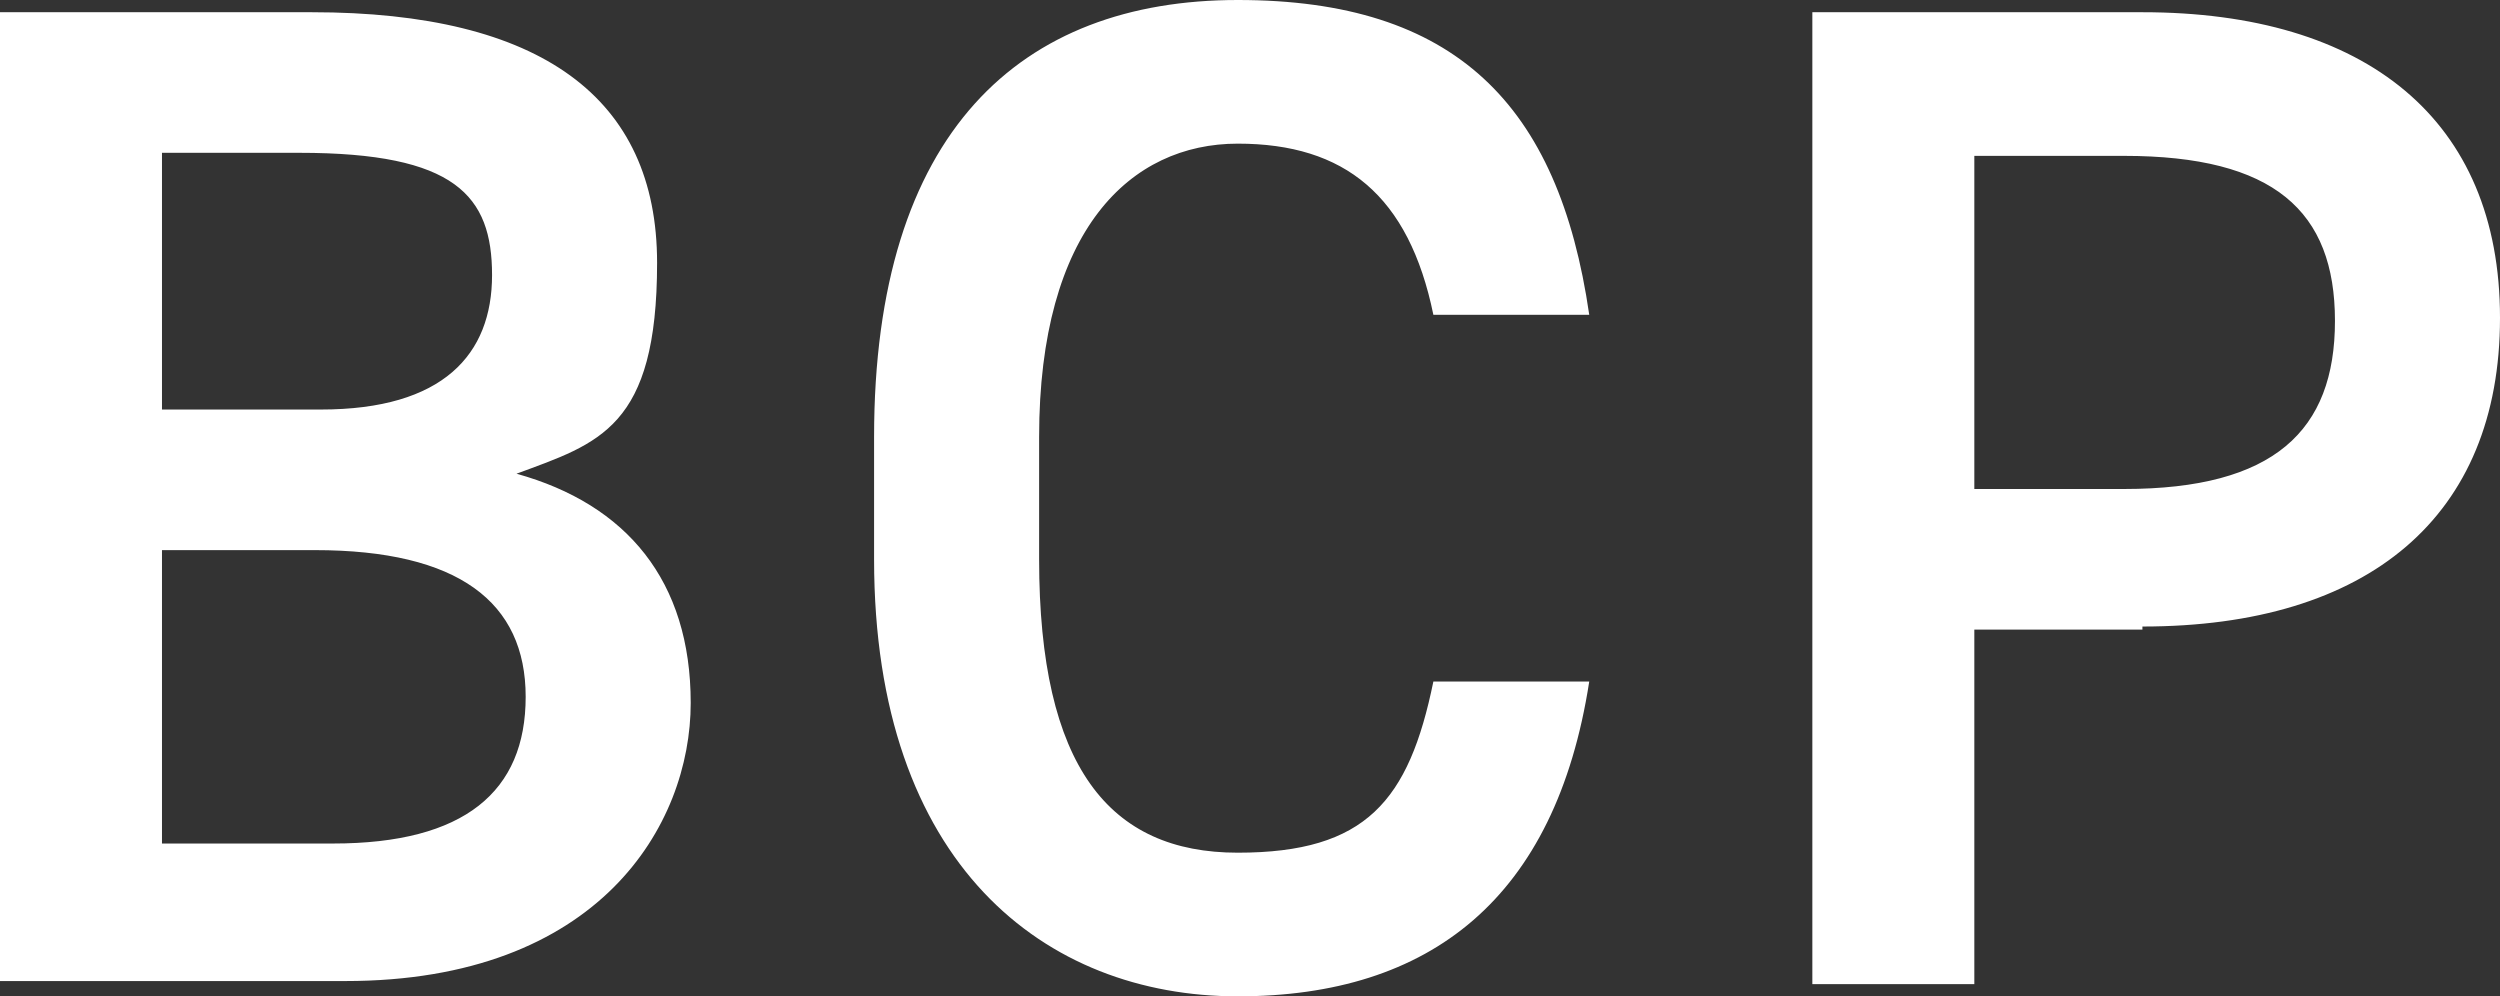 <?xml version="1.0" encoding="UTF-8"?>
<svg id="_レイヤー_1" data-name="レイヤー_1" xmlns="http://www.w3.org/2000/svg" version="1.1" viewBox="0 0 81.8 32.6">
  <rect x="0" y="0" width="81.8" height="32.6" fill="#333333" stroke="none"/>
  <!-- Generator: Adobe Illustrator 29.2.1, SVG Export Plug-In . SVG Version: 2.1.0 Build 116)  -->
  <defs>
    <style>
      .st0 {
        fill: #fff;
      }
    </style>
  </defs>
  <path class="st0" d="M0,.4h10.2c7.5,0,11.3,2.8,11.3,8.2s-1.9,5.9-4.6,6.9c3.6,1,5.7,3.5,5.7,7.5s-3,9.1-11.3,9.1H0V.4ZM5.3,18v9.6h5.6c4.3,0,6.3-1.7,6.3-4.8s-2.2-4.8-6.9-4.8h-4.9ZM5.3,5v8.4h5.2c4,0,5.6-1.8,5.6-4.4s-1.2-4-6.3-4h-4.5ZM52.1,10.3h-5.2c-.8-3.9-2.9-5.6-6.4-5.6s-6.5,2.8-6.5,9.6v4c0,6.8,2.3,9.6,6.5,9.6s5.6-1.7,6.4-5.6h5.1c-1.1,7.1-5.2,10.3-11.5,10.3s-11.9-4.3-11.9-14.3v-4c0-10,4.8-14.3,11.9-14.3s10.5,3.4,11.5,10.3ZM70.1,20.6h-5.5v11.6h-5.3V.4h10.8c7.3,0,11.7,3.5,11.7,10s-4.3,10.1-11.7,10.1ZM64.6,16h4.9c4.9,0,6.9-1.9,6.9-5.5s-2-5.4-6.9-5.4h-4.9v10.9Z"/>
</svg>